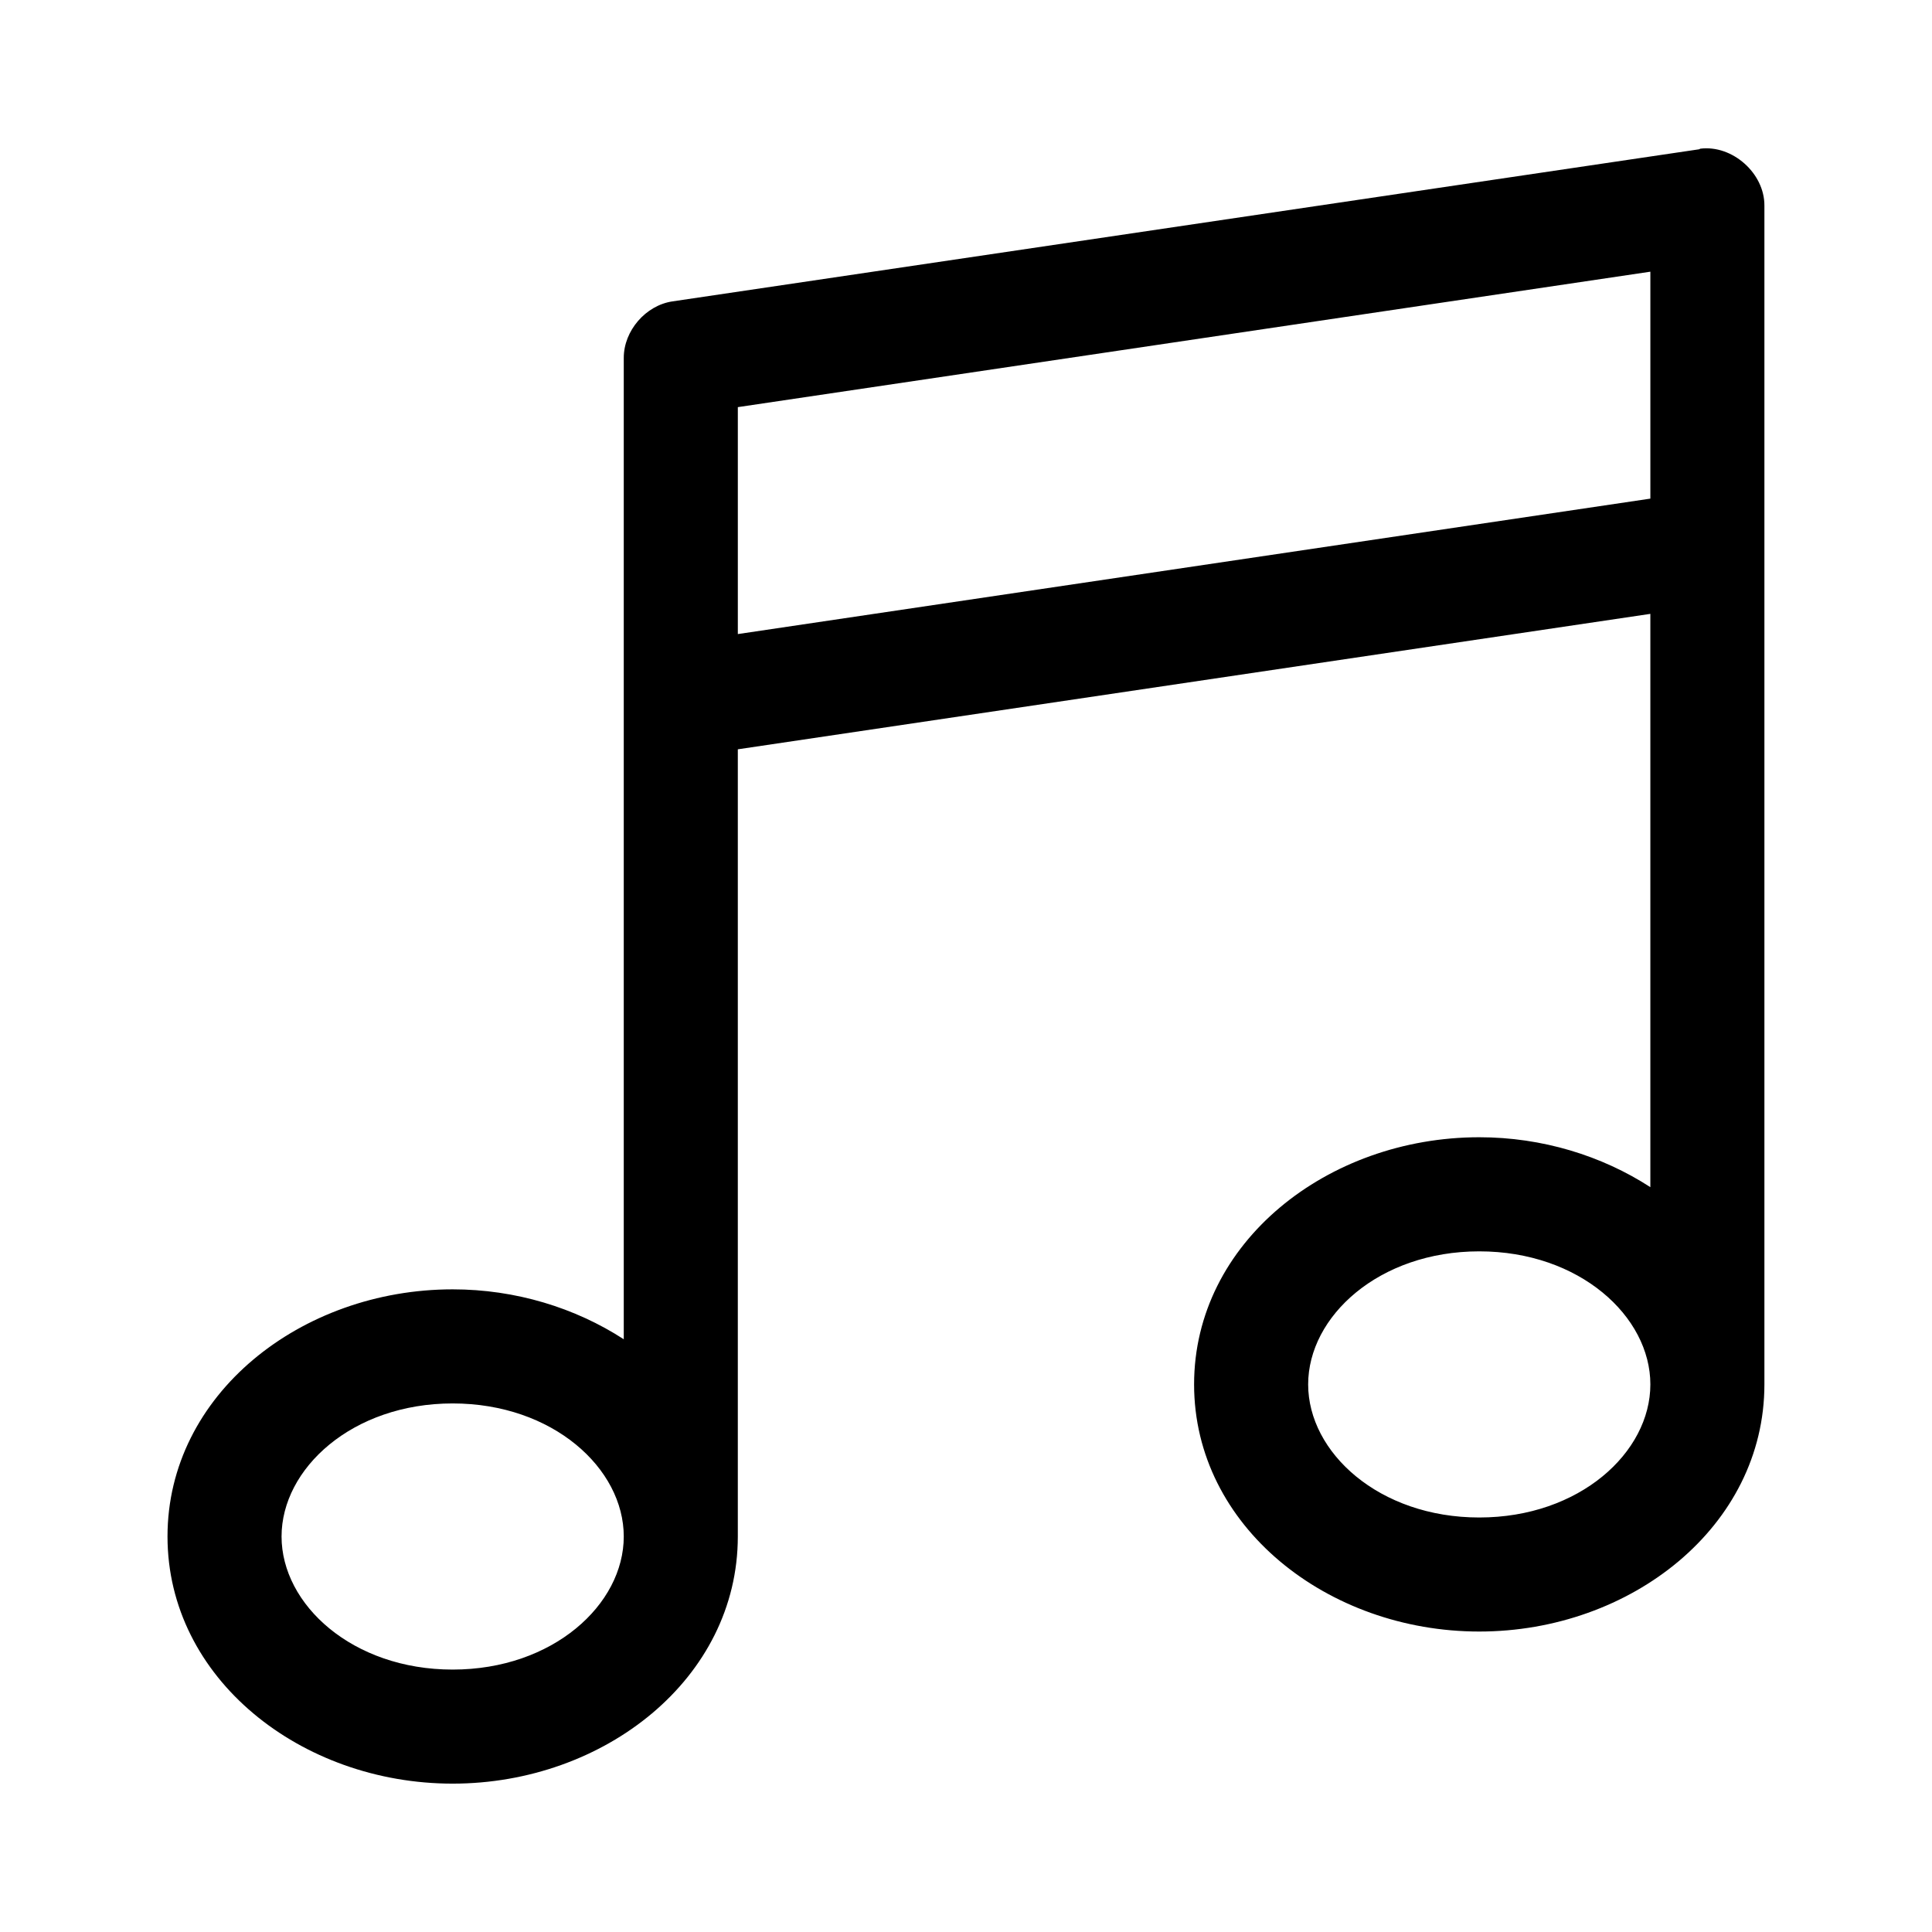 <?xml version="1.0" encoding="UTF-8"?>
<!-- Uploaded to: ICON Repo, www.svgrepo.com, Generator: ICON Repo Mixer Tools -->
<svg fill="#000000" width="800px" height="800px" version="1.1" viewBox="144 144 512 512" xmlns="http://www.w3.org/2000/svg">
 <path d="m594.59 183.41c-0.105 0.051-0.211 0.105-0.316 0.156l-272.06 40.305c-7.102 1.047-12.91 7.781-12.91 14.957-0.016 90.105 0 169.96 0 260.09-12.848-8.328-28.637-13.227-45.344-13.227-40.195 0-75.57 27.867-75.57 65.496 0 37.625 35.375 65.496 75.57 65.496 40.195 0 75.57-27.867 75.57-65.496v-208.61l241.83-35.895v151.93c-12.848-8.328-28.637-13.227-45.344-13.227-40.195 0-75.57 27.867-75.57 65.496 0 37.625 35.375 65.496 75.57 65.496 40.195 0 75.57-27.867 75.57-65.496v-312.36c0.066-8.586-8.484-16.188-17.004-15.113zm-13.227 32.59v60.141l-241.83 35.895v-60.141zm-45.344 259.62c26.582 0 45.344 17.246 45.344 35.266 0 18.023-18.762 35.266-45.344 35.266-26.582 0-45.344-17.246-45.344-35.266 0-18.023 18.762-35.266 45.344-35.266zm-272.06 40.305c26.582 0 45.344 17.246 45.344 35.266 0 18.023-18.762 35.266-45.344 35.266-26.582 0-45.344-17.246-45.344-35.266 0-18.023 18.762-35.266 45.344-35.266z"/>
</svg>